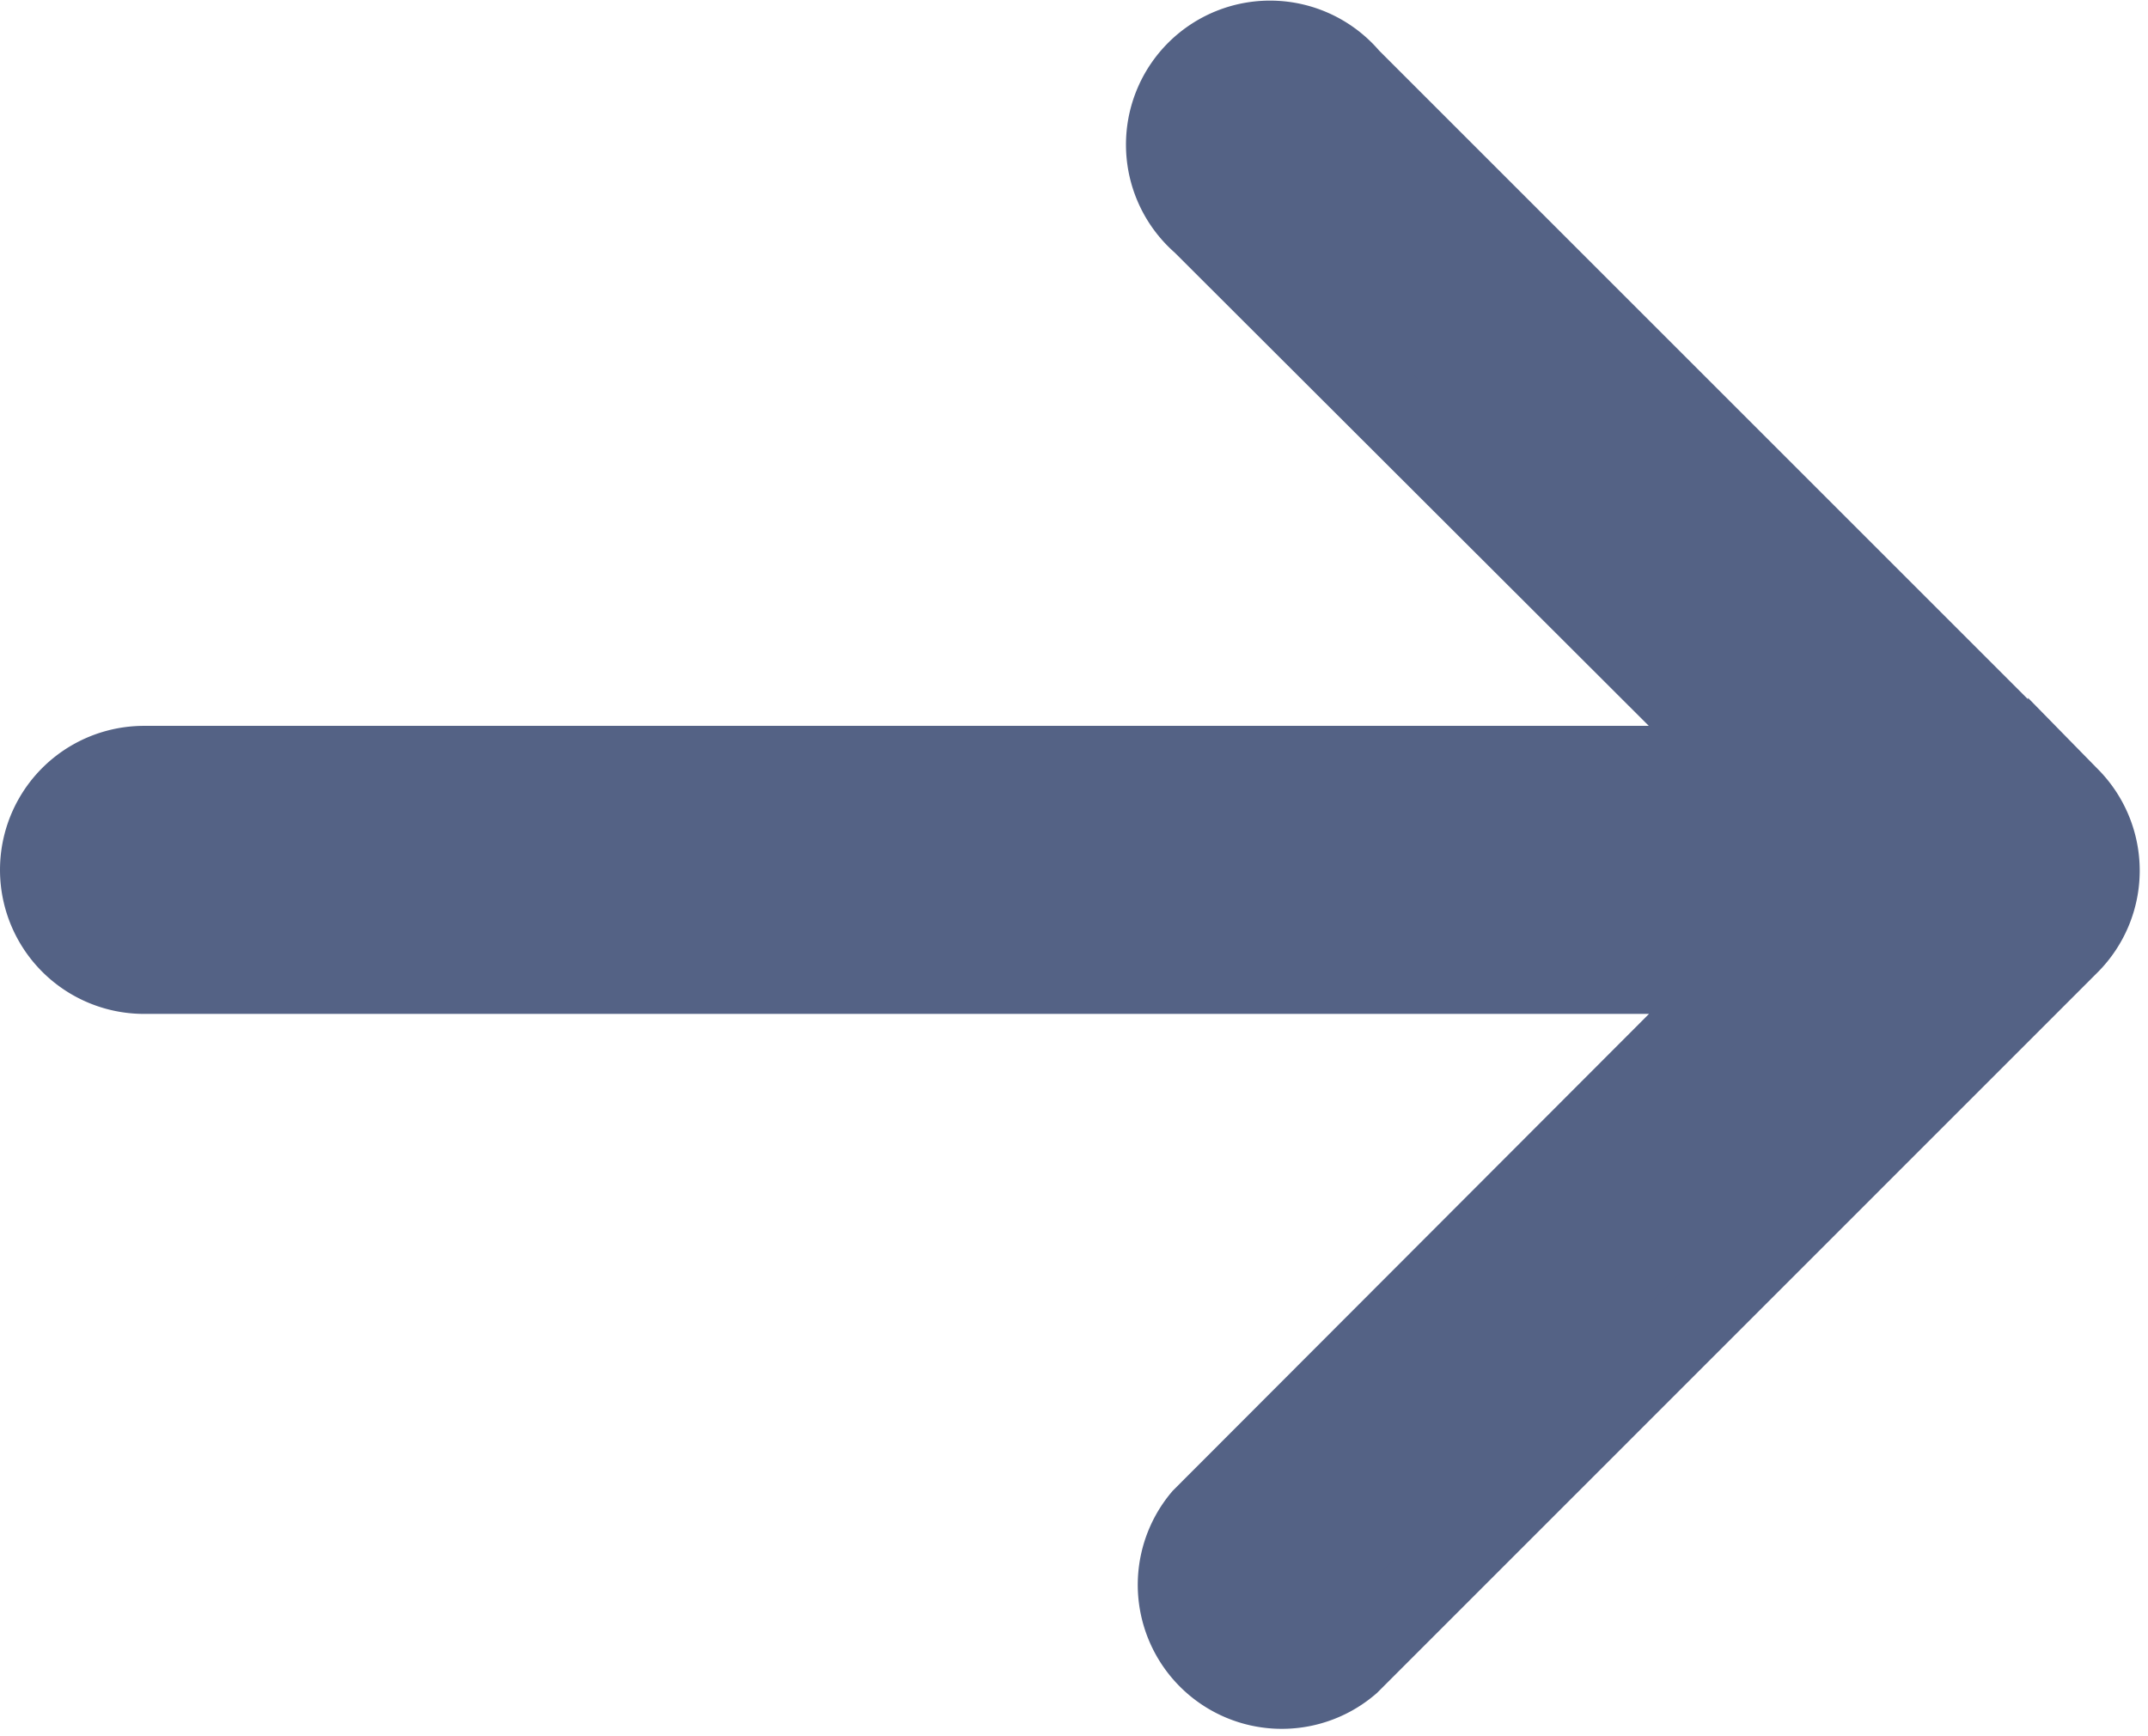 <svg height="10.547" viewBox="0 0 13.047 10.547" width="13.047" xmlns="http://www.w3.org/2000/svg"><path d="m12.369 9.6h-9.744a.625.625 0 1 1 0-1.25h9.744l-3.313-3.308a.625.625 0 1 1 .887-.875l4.375 4.375a.625.625 0 0 1 0 .875l-4.374 4.375a.625.625 0 0 1 -.887-.875z" fill="#546285" stroke="#546285" stroke-width=".5" transform="translate(-1.75 -3.69)"/></svg>